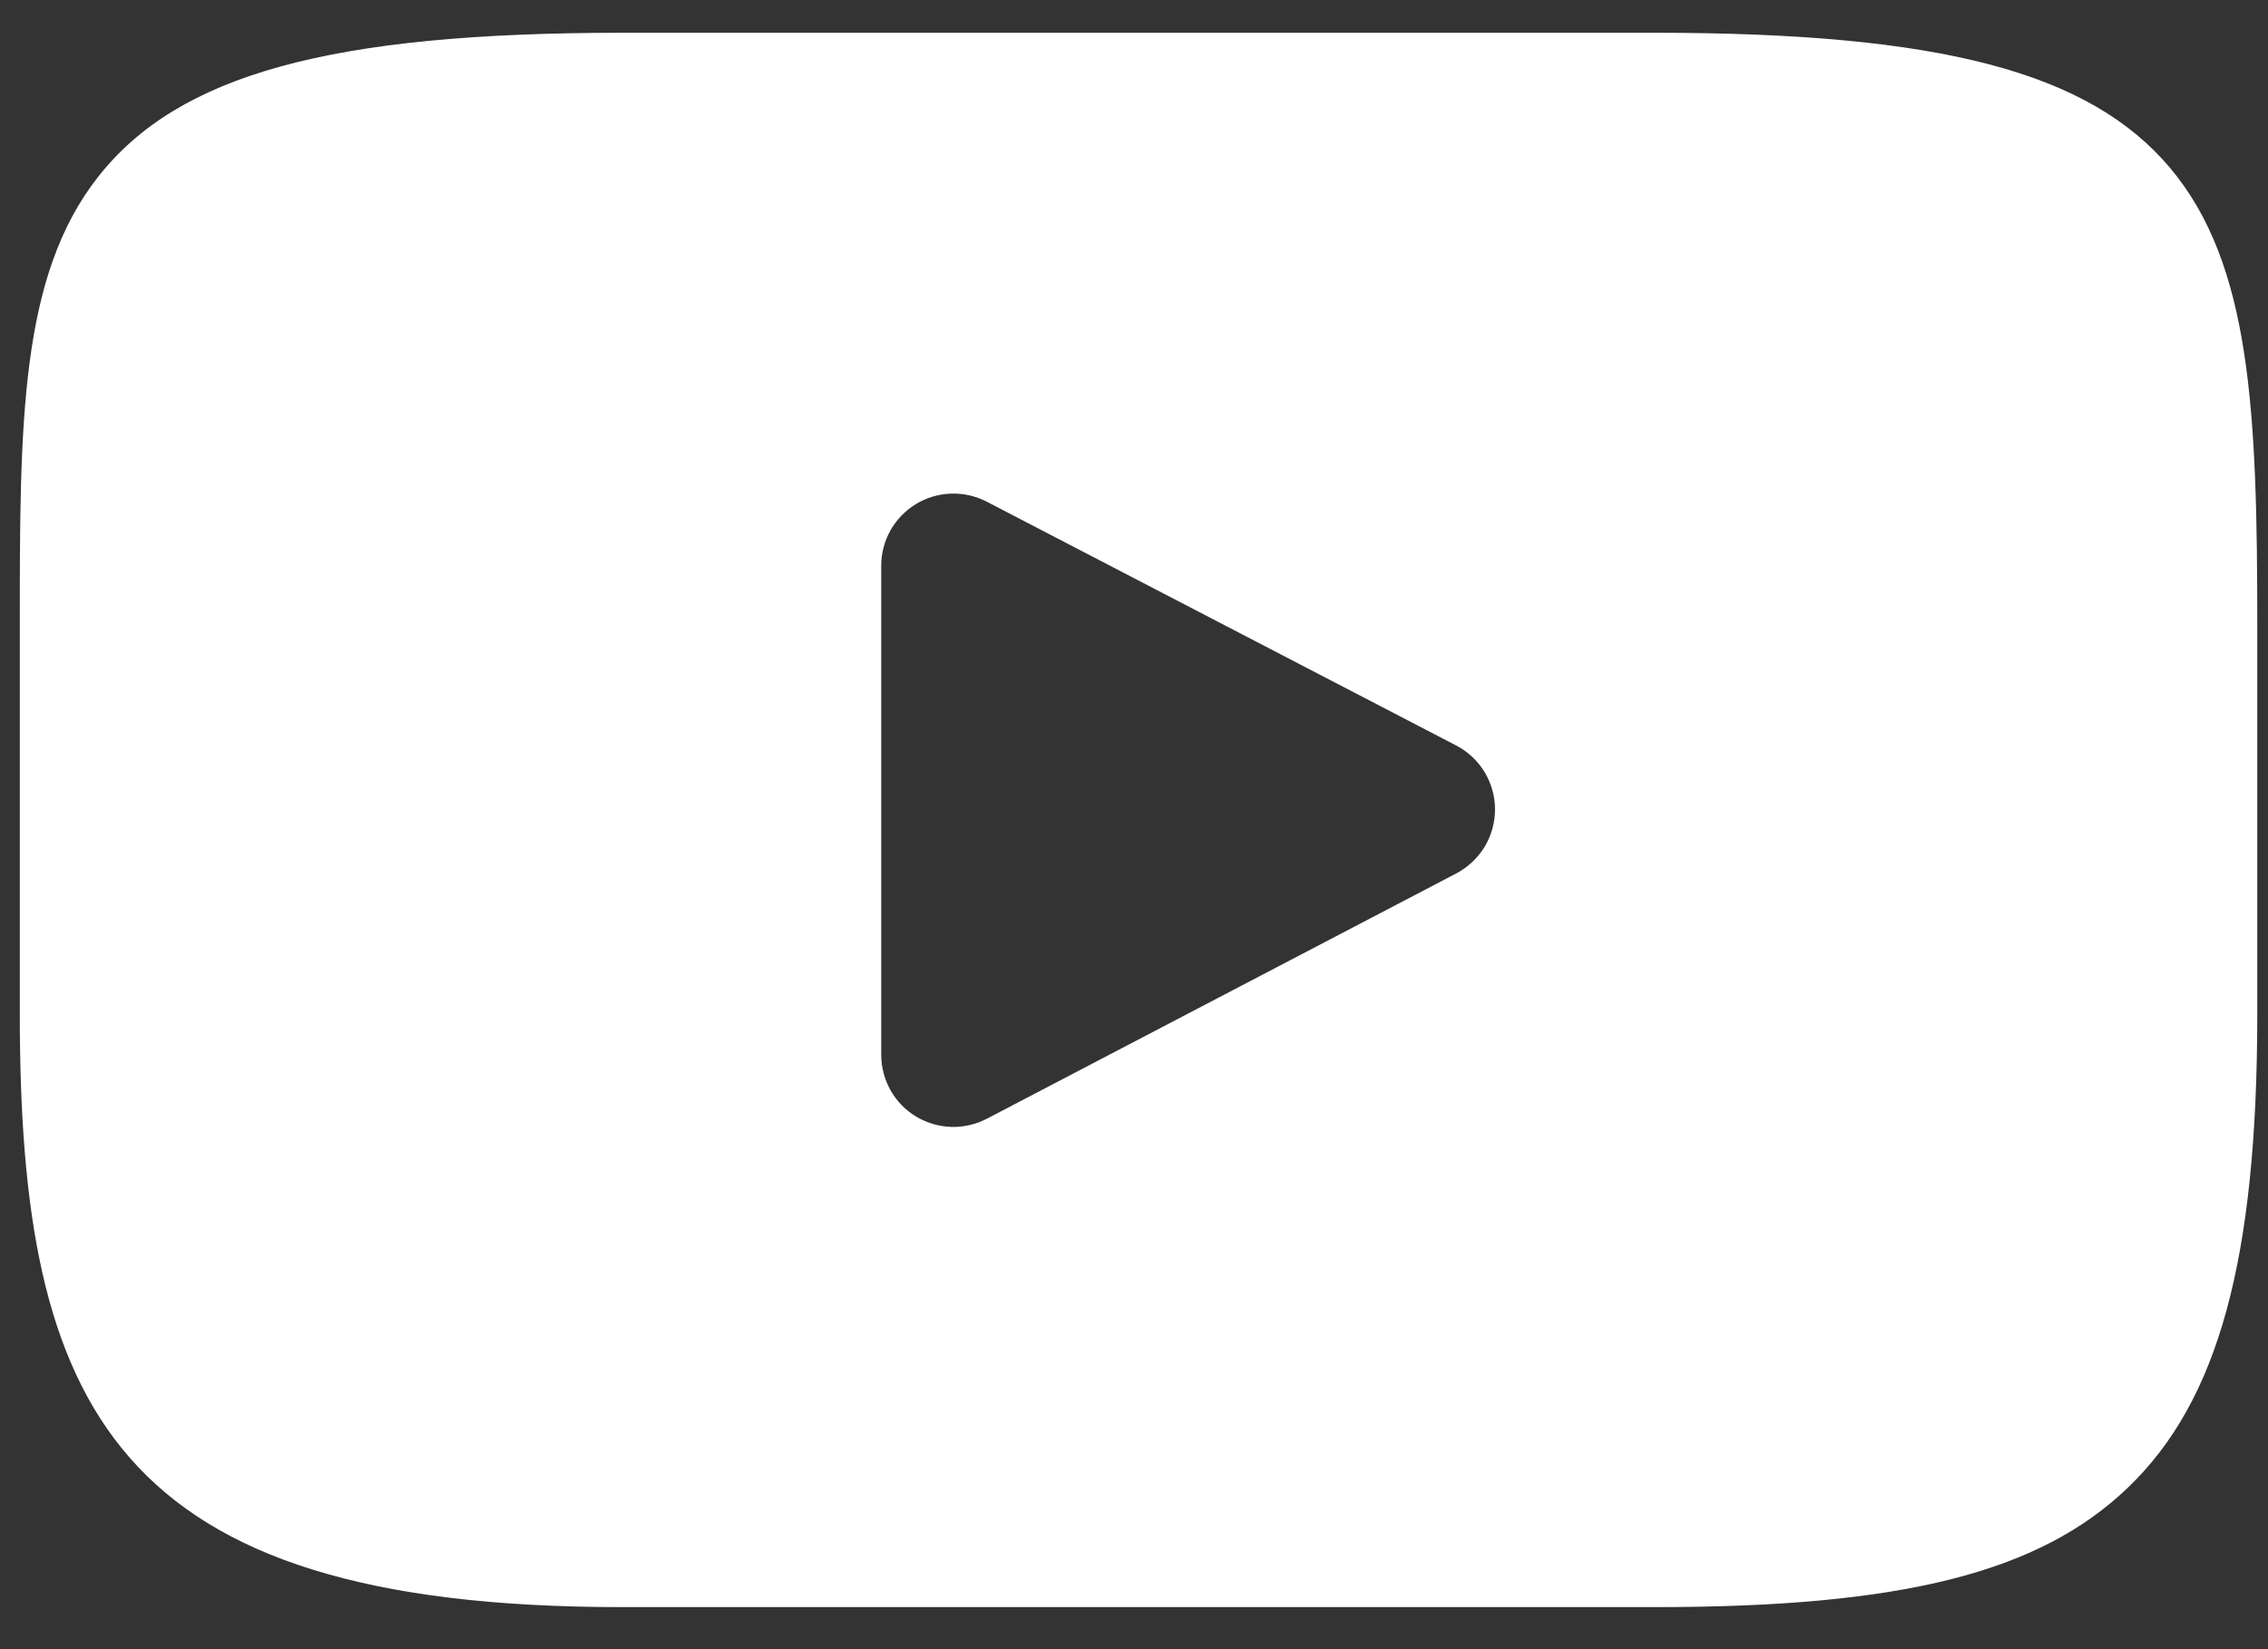 <svg width="22" height="16" viewBox="0 0 22 16" fill="none" xmlns="http://www.w3.org/2000/svg">
<rect x="0" y="0" width="22" height="16" fill="#333333" stroke="none"/>
<path d="M21.05 1.629C20.266 0.698 18.82 0.318 16.058 0.318H6.03C3.205 0.318 1.734 0.722 0.953 1.714C0.192 2.68 0.192 4.105 0.192 6.076V9.834C0.192 13.653 1.095 15.592 6.03 15.592H16.058C18.453 15.592 19.78 15.257 20.639 14.435C21.52 13.592 21.896 12.216 21.896 9.834V6.076C21.896 3.997 21.837 2.564 21.05 1.629ZM14.126 8.474L9.572 10.854C9.466 10.909 9.346 10.937 9.226 10.933C9.106 10.929 8.988 10.894 8.885 10.832C8.782 10.77 8.697 10.682 8.638 10.577C8.579 10.472 8.548 10.353 8.548 10.233V5.489C8.548 5.368 8.579 5.25 8.638 5.145C8.697 5.041 8.782 4.953 8.885 4.89C8.987 4.828 9.105 4.793 9.225 4.789C9.345 4.785 9.464 4.812 9.571 4.867L14.124 7.232C14.238 7.291 14.333 7.38 14.4 7.489C14.466 7.599 14.502 7.724 14.502 7.852C14.502 7.98 14.467 8.106 14.401 8.216C14.334 8.325 14.239 8.414 14.126 8.474Z" fill="white"/>
</svg>
